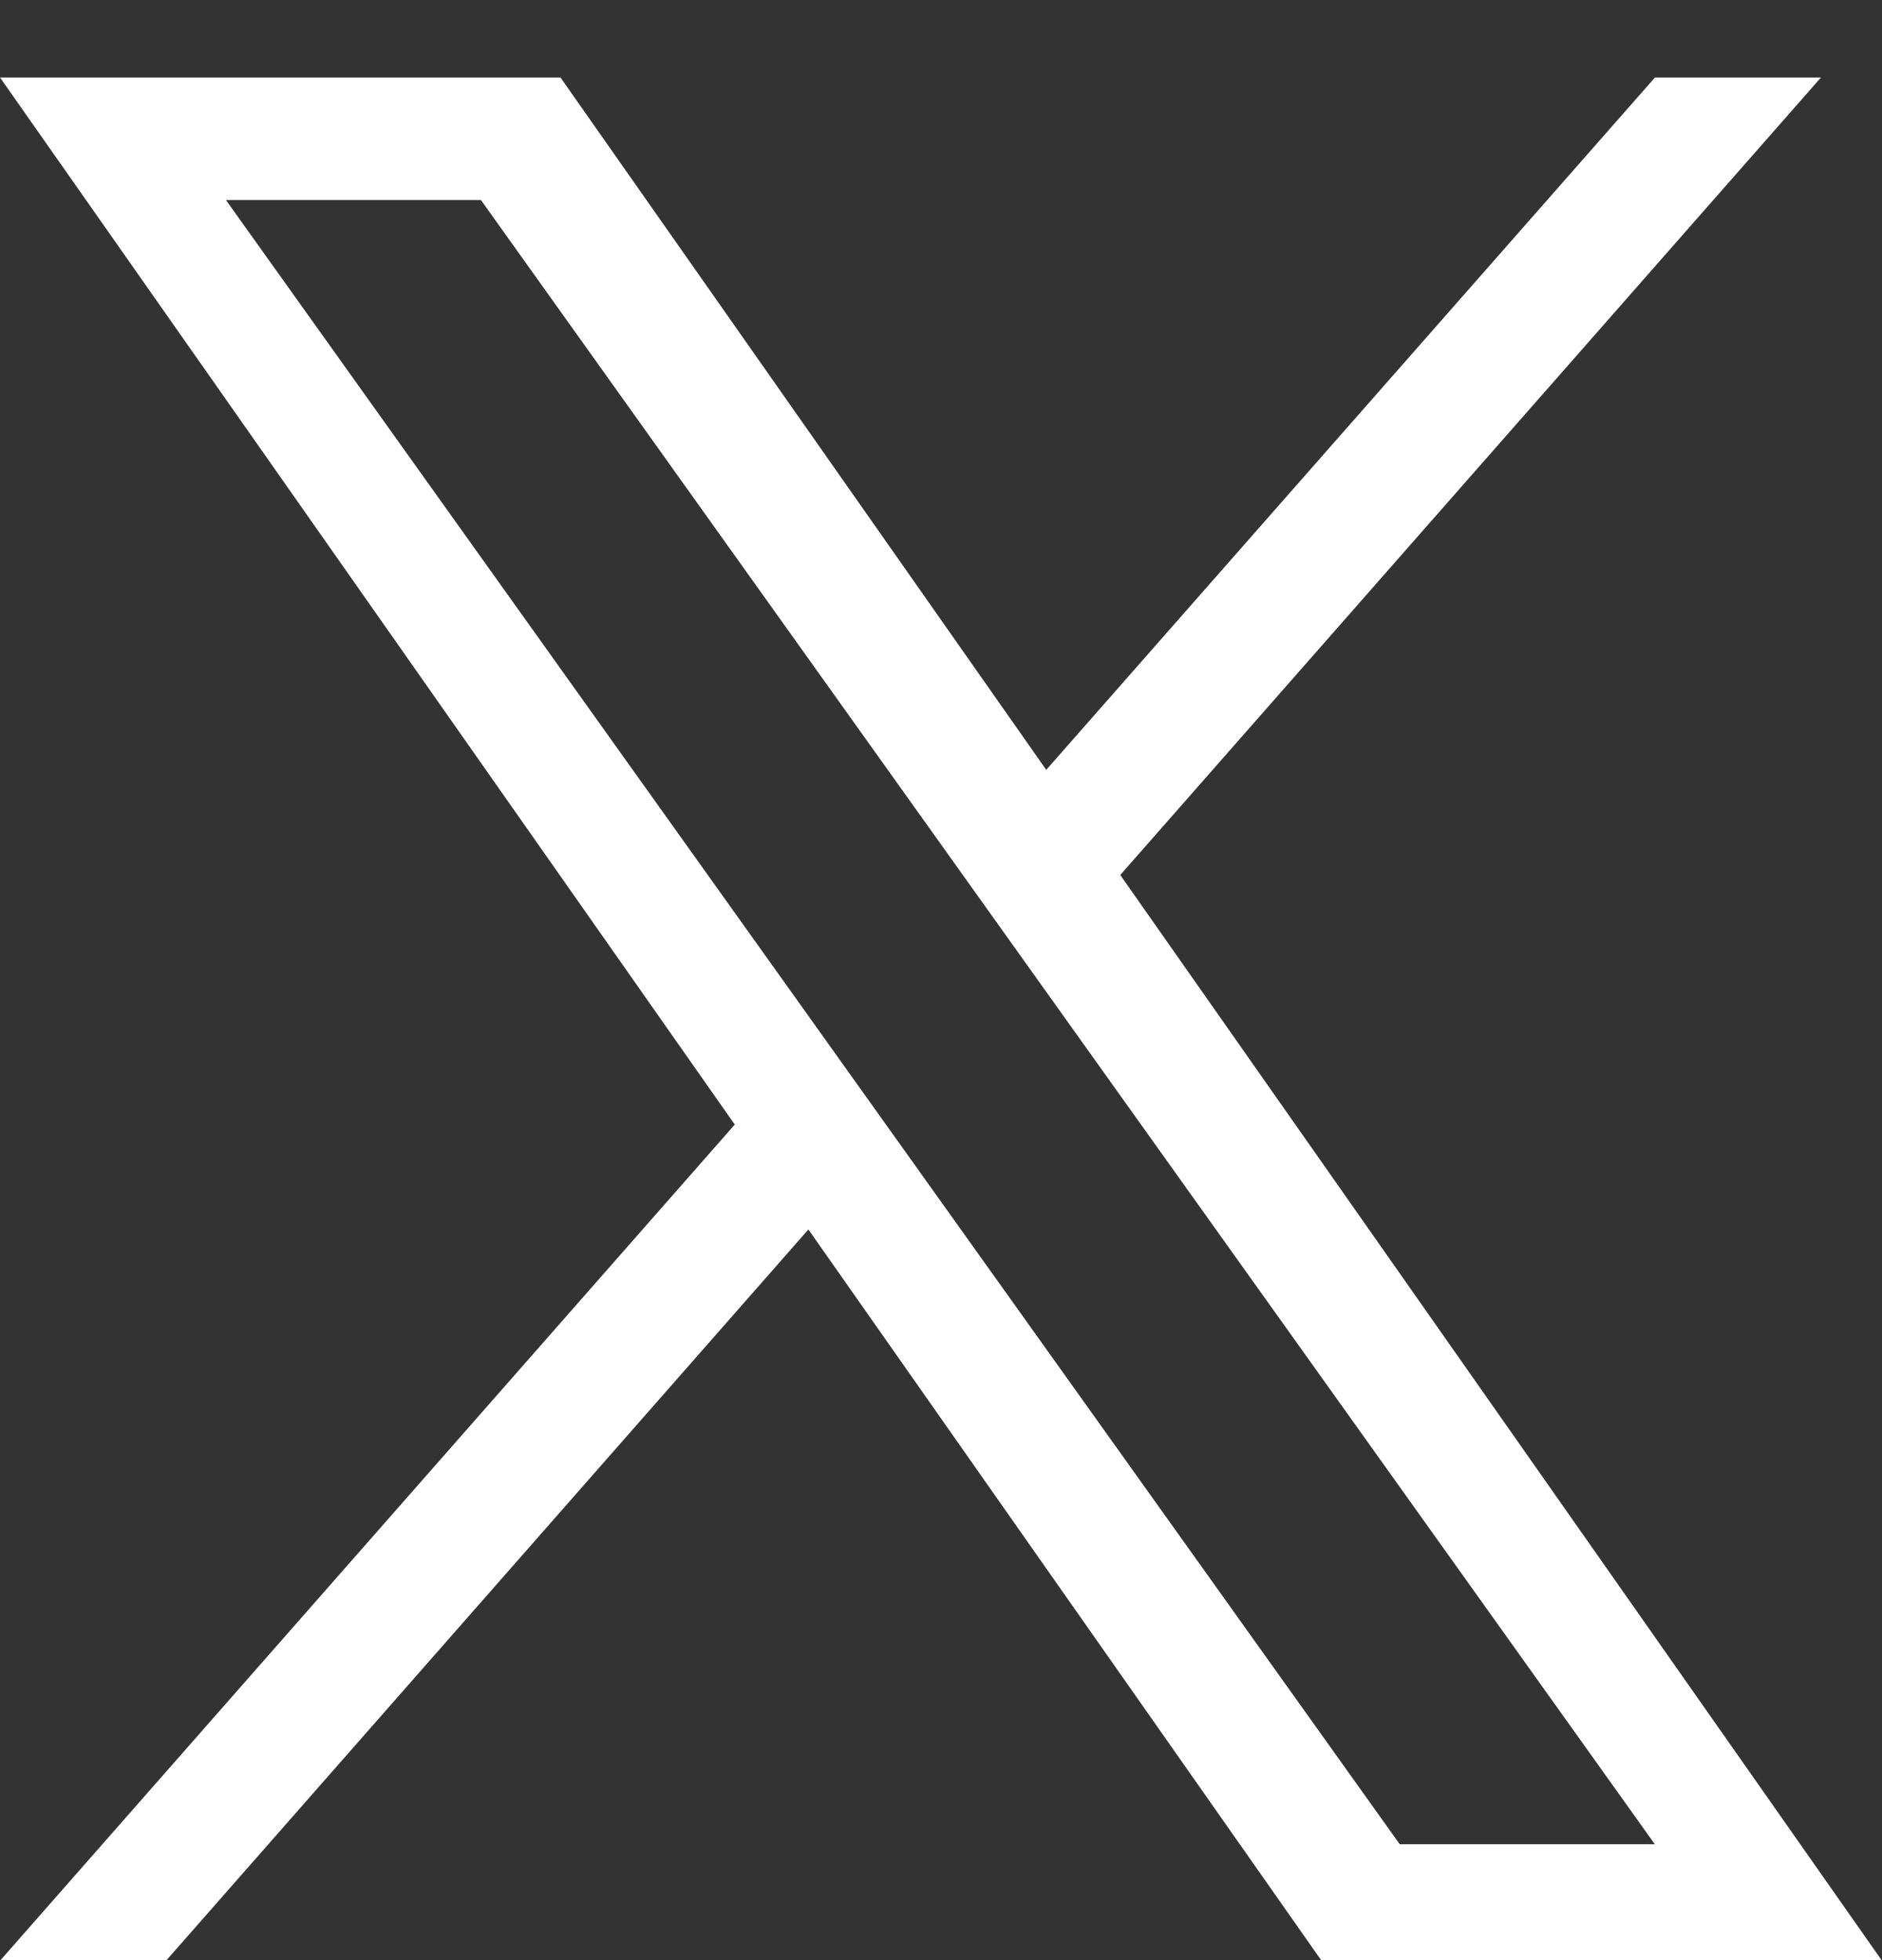 <svg width="24" height="25" viewBox="0 0 24 25" fill="none" xmlns="http://www.w3.org/2000/svg">
<rect x="0" y="0" width="24" height="25" fill="#333333" stroke="none"/>
<path d="M14.286 11.16L23.222 0.988H21.105L13.342 9.819L7.147 0.988H0L9.37 14.343L0 25.008H2.117L10.309 15.681L16.853 25.008H24M2.881 2.551H6.133L21.103 23.522H17.85" fill="#fff"/>
</svg>
